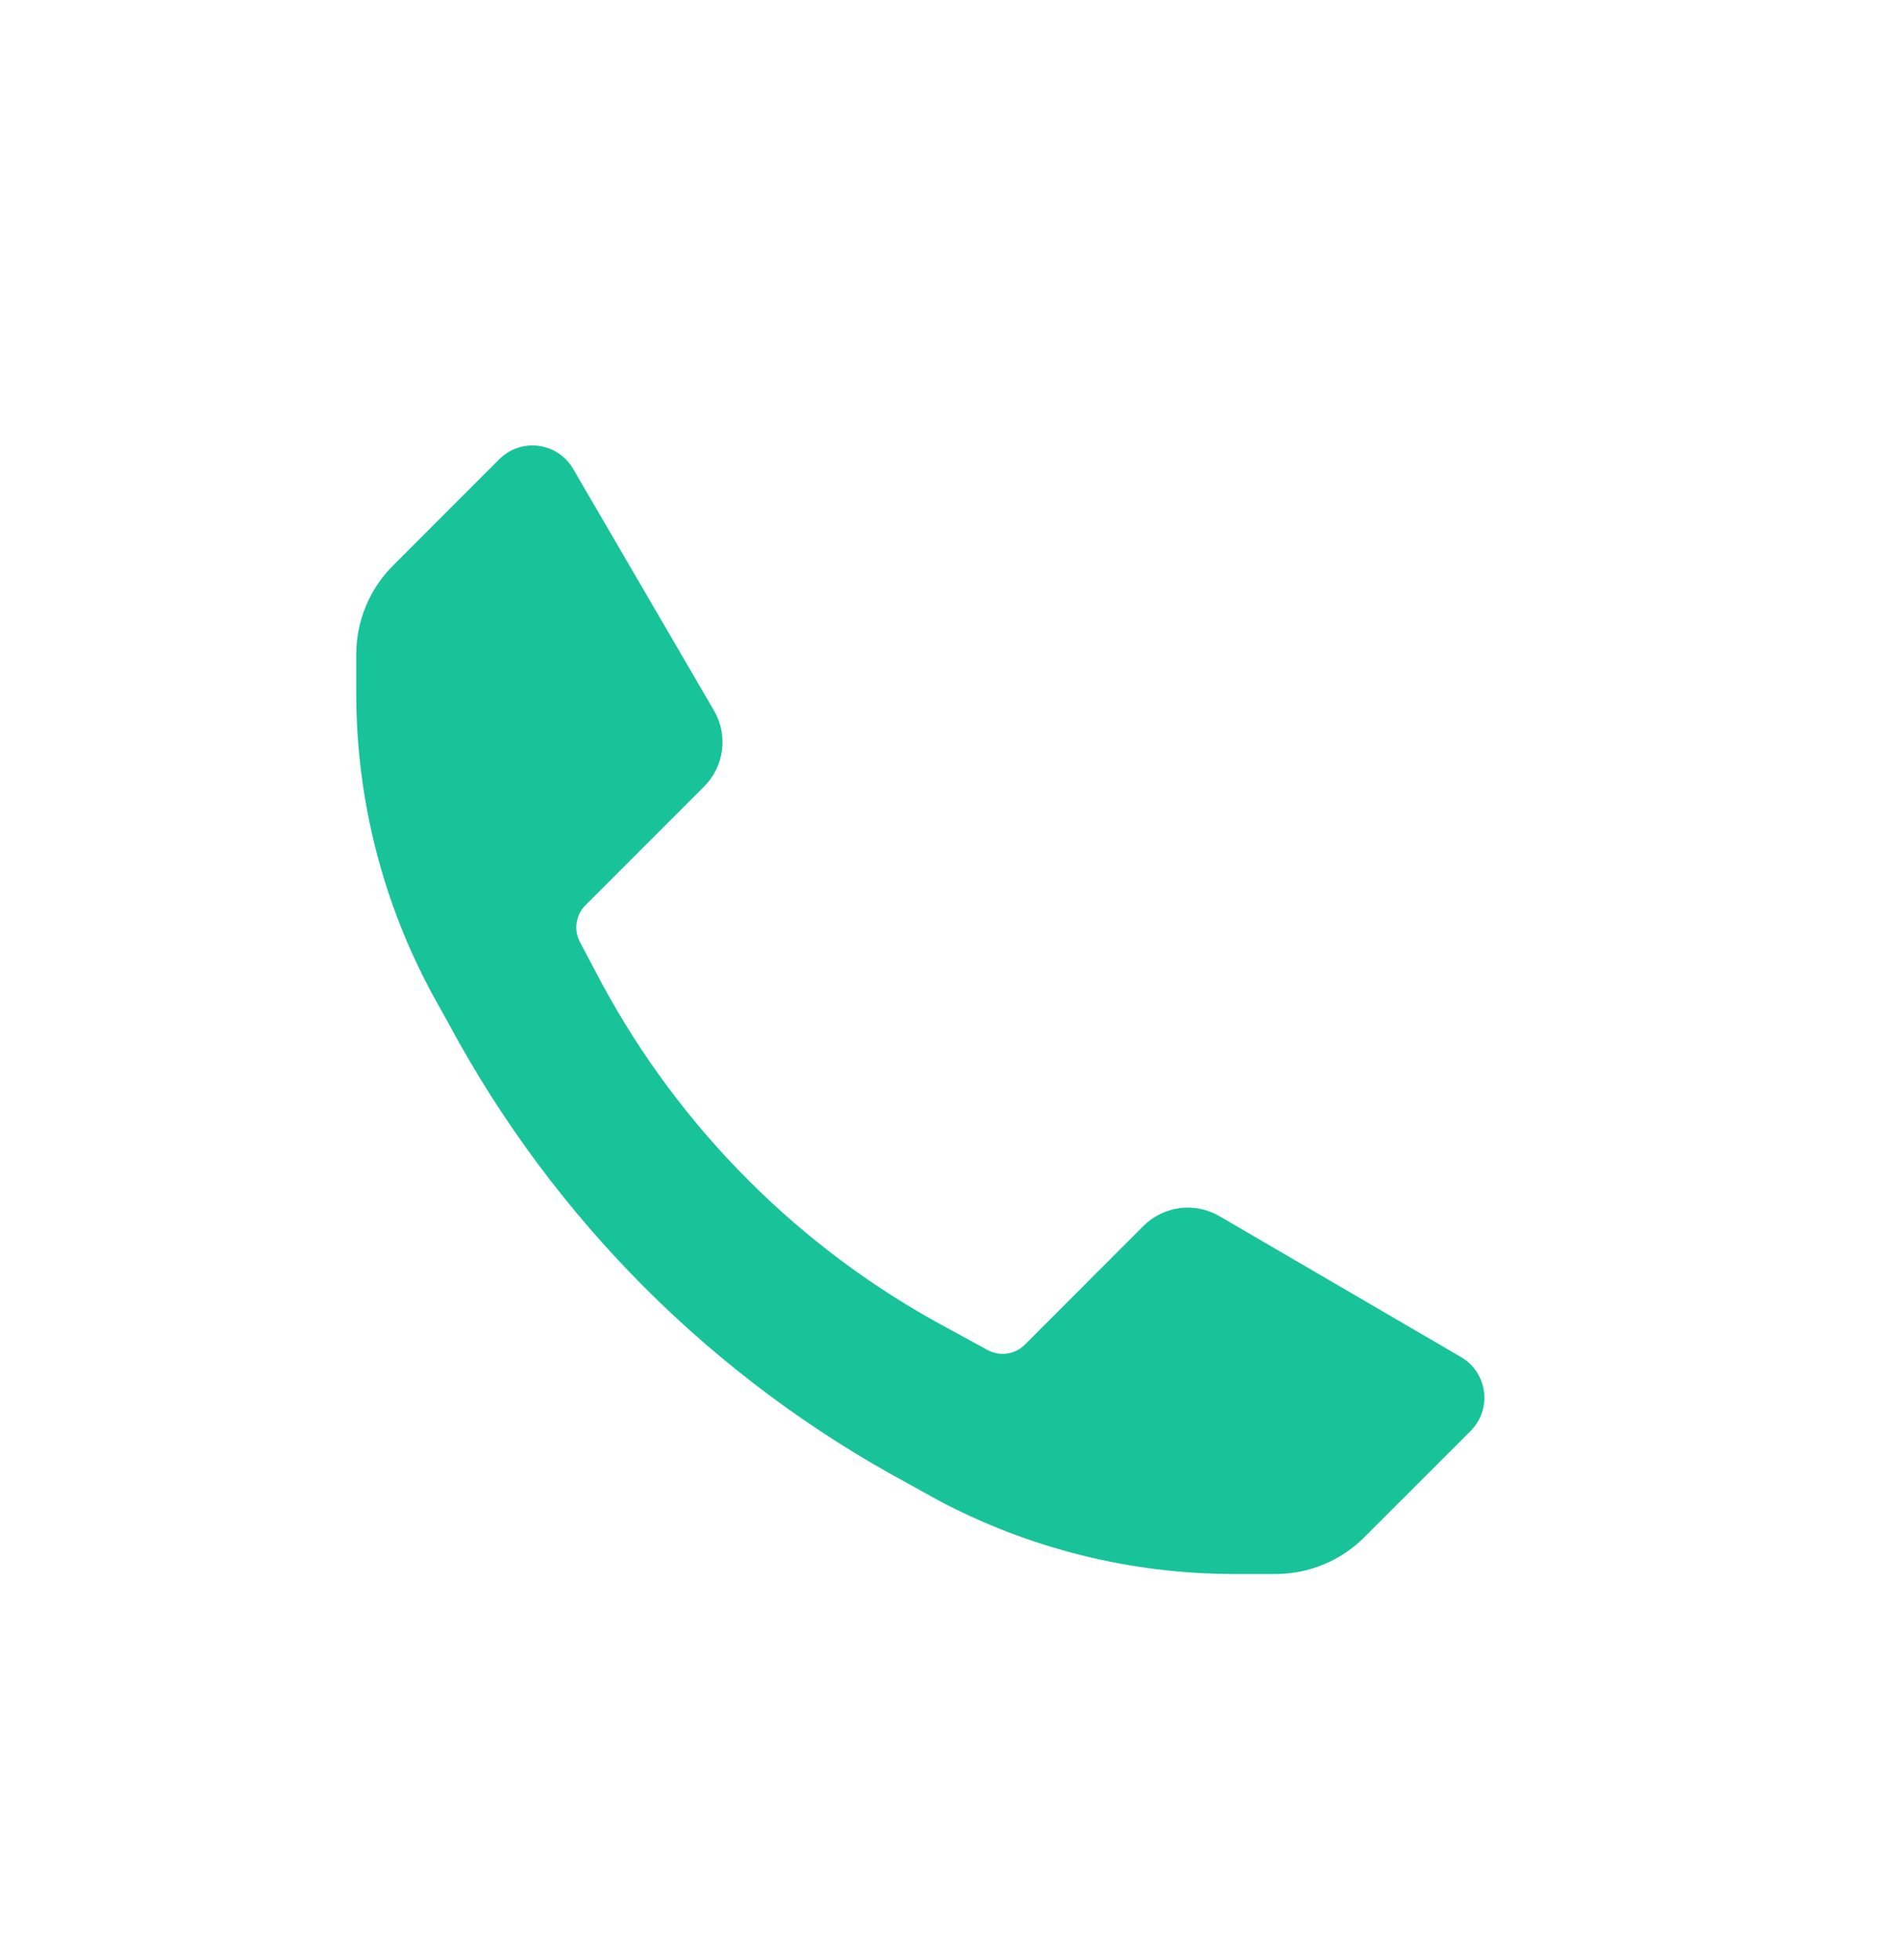 <svg width="32" height="33" viewBox="0 0 32 33" fill="none" xmlns="http://www.w3.org/2000/svg">
<g clip-path="url(#clip0_8853_4923)">
<path d="M20.776 26.5C19.031 26.498 17.313 26.067 15.774 25.244L15.299 24.98C12.017 23.216 9.326 20.525 7.562 17.244L7.298 16.769C6.454 15.221 6.008 13.487 6 11.724V11.017C6 10.454 6.224 9.914 6.623 9.518L8.406 7.734C8.58 7.559 8.824 7.475 9.068 7.506C9.312 7.537 9.528 7.68 9.652 7.892L12.027 11.966C12.267 12.381 12.197 12.905 11.858 13.243L9.863 15.238C9.697 15.402 9.659 15.655 9.768 15.861L10.137 16.558C11.464 19.015 13.482 21.03 15.942 22.352L16.639 22.732C16.845 22.841 17.098 22.803 17.262 22.637L19.256 20.642C19.595 20.303 20.119 20.233 20.534 20.473L24.608 22.848C24.82 22.972 24.963 23.188 24.994 23.432C25.025 23.676 24.941 23.92 24.766 24.094L22.982 25.877C22.586 26.276 22.046 26.5 21.483 26.5H20.776Z" fill="#19C39A"/>
</g>
<defs>
<clipPath id="clip0_8853_4923">
<rect width="19" height="19" fill="white" transform="translate(6 7.5)"/>
</clipPath>
</defs>
</svg>
